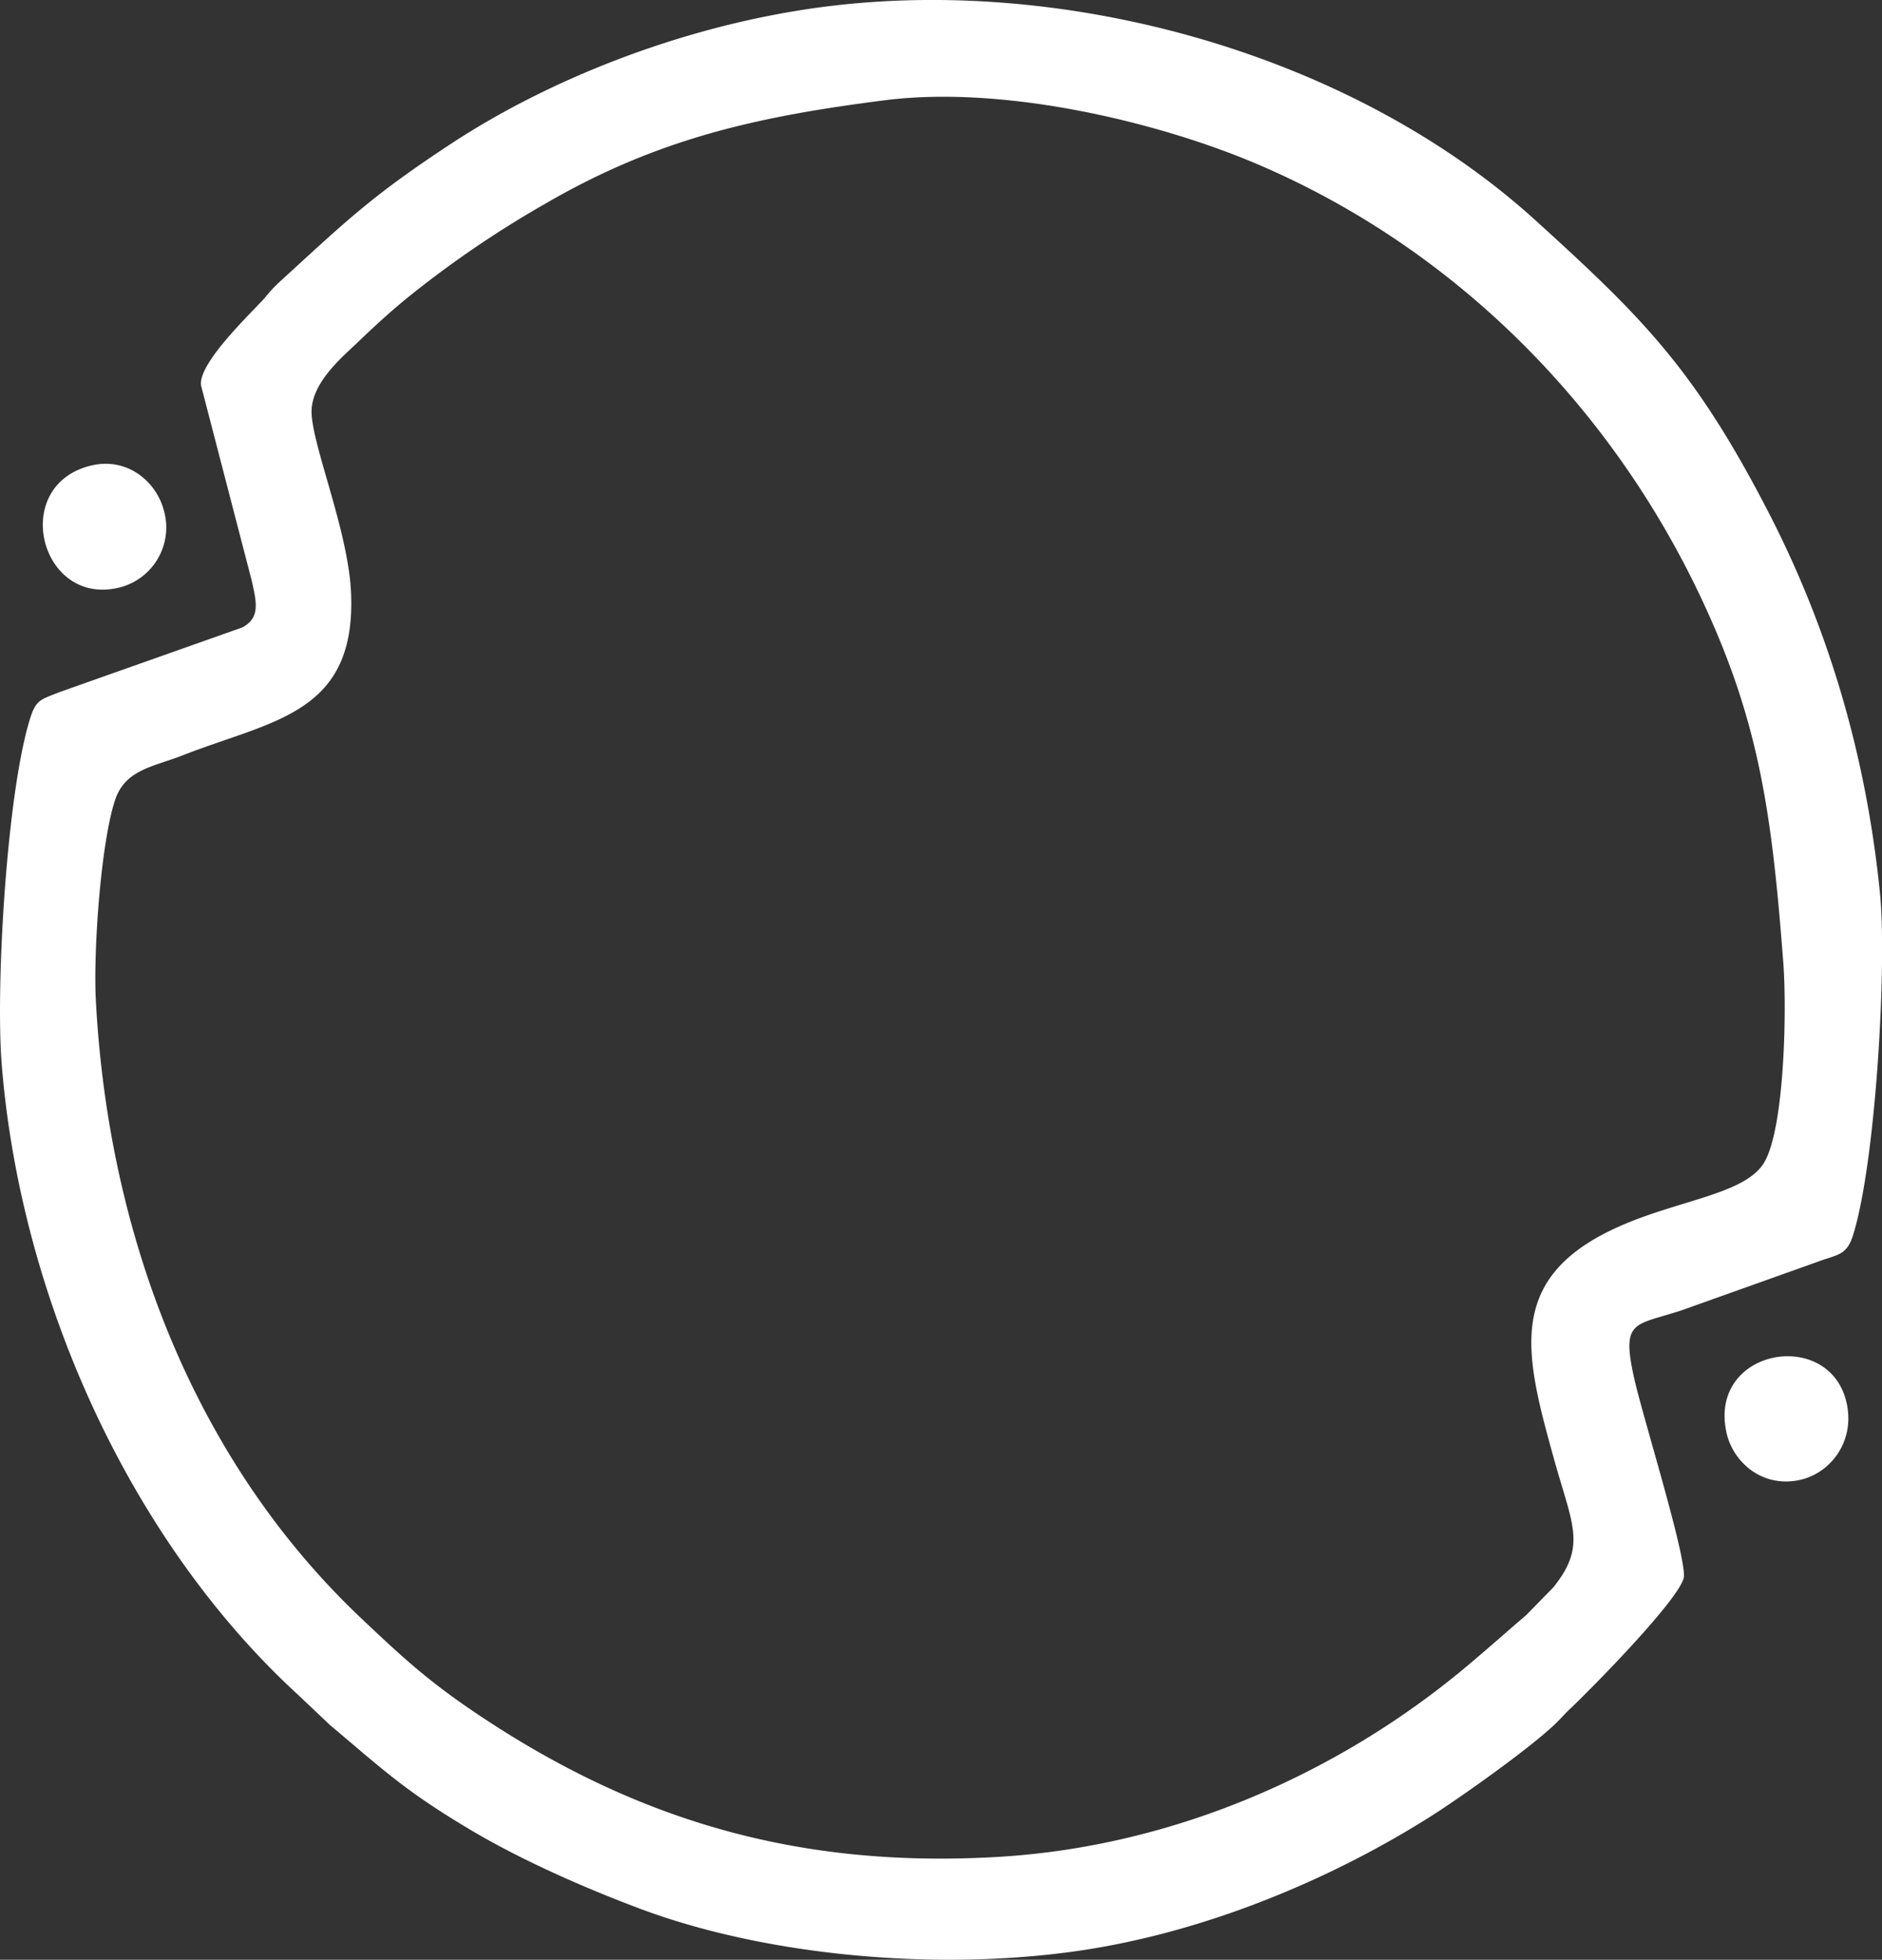 <svg xmlns="http://www.w3.org/2000/svg" xmlns:xlink="http://www.w3.org/1999/xlink" width="633.969" height="660" viewBox="0 0 633.969 660">
  <rect x="0" y="0" width="633.969" height="660" fill="#333333" stroke="none"/>
<defs>
    <style>
      .cls-1, .cls-2 {
        fill-rule: evenodd;
      }

      .cls-1 {
        fill: url(#linear-gradient);
      }

      .cls-2 {
        fill: #fff;
      }
    </style>
    <linearGradient id="linear-gradient" x1="800" y1="612.684" x2="0" y2="187.316" gradientUnits="userSpaceOnUse">
      <stop offset="0.125" stop-color="#fff"/>
      <stop offset="0.875" stop-color="#fff"/>
    </linearGradient>
  </defs>
  <path id="Composite_Path" data-name="Composite Path" class="cls-1" d="M380.939,103.78c40.844-5.214,92.851,7.565,125.4,21.416,66.469,28.287,119.475,81.443,150.173,147.2,19.08,40.865,23.36,71.381,27.207,121.817,1.216,15.968.418,55.36-6.338,67.118-6.477,11.28-30.347,12.775-51.4,22.849-35.92,17.182-29.039,42.808-19.484,77.255,6.179,22.278,11.064,29.144-.308,43.234l-9.064,9.257c-6.521,5.584-12.7,11.09-19.735,17-42.536,35.773-98.34,60.925-158.222,64.442-67.128,3.949-121.368-12.319-173.729-47.008-17.638-11.68-26.392-19.747-40.878-33.459-55.311-52.361-85.054-127.5-89.279-208.12-0.872-16.628,1.71-53.3,6.55-67.534,3.445-10.128,12.978-11.039,22.711-14.864,30.068-11.817,58.369-13.765,56.722-54.487-0.856-21.153-13.39-50.335-13.31-61.4,0.069-9.753,10.574-18.441,15.041-22.733,5.917-5.688,12.632-11.9,19.475-17.269A350.887,350.887,0,0,1,266.8,138.536c37.773-21.927,71.434-29.306,114.137-34.756h0Zm-213.1,161.926c1.553,7.127,2.921,12.4-3.275,15.629l-61.3,21.68c-7.153,2.842-8.28,2.574-10.564,10.434-7.588,26.112-11.2,89.408-9.107,115.223,6.374,78.6,43.292,160.481,100.168,212.435l10.331,9.789c18.085,15.208,25.267,22.224,47.567,35.463,16.5,9.8,36.882,18.909,56.667,26.357,41.5,15.619,98.184,21.179,146.306,14.521C489.62,721,532.849,702.056,565.014,681.68c9.742-6.175,33.593-23.028,42.137-31.341,1.881-1.829,2.5-2.714,4.741-4.834,7.473-7.069,38.267-38.322,38.368-44.739,0.14-8.918-13.877-53.656-16.762-66.542-4.434-19.834,0-17.7,15.95-22.931l45.71-16.3c6.67-2.53,9.858-2.017,12.046-8.976,7.674-24.435,11.468-91.275,9.093-115.084-4.847-48.523-18.263-91.053-37.676-128.619-24.73-47.86-42.166-65.265-78.548-98.257C537.6,87.4,439.428,60.645,355.943,72.928,310.577,79.6,267.059,97.361,235.272,118.2c-27.183,17.823-35.613,26.2-57.7,46.381a44.483,44.483,0,0,0-5.085,5.4c-4.116,4.781-22.588,21.878-21.79,29.739Z" transform="translate(-83 -70)"/>
  <path id="Path" class="cls-2" d="M664.58,552.485c2.15,9.755,11.719,18.494,24.284,16.026,10.348-2.032,18.922-12.551,16.286-25.553C699.866,516.848,658.281,523.937,664.58,552.485Z" transform="translate(-83 -70)"/>
  <path id="Path-2" data-name="Path" class="cls-2" d="M113.533,226.824c-27.385,6.752-16.984,47.695,9.73,41.032a20.841,20.841,0,0,0,14.969-25.814C135.823,232.434,126.023,223.746,113.533,226.824Z" transform="translate(-83 -70)"/>
</svg>
